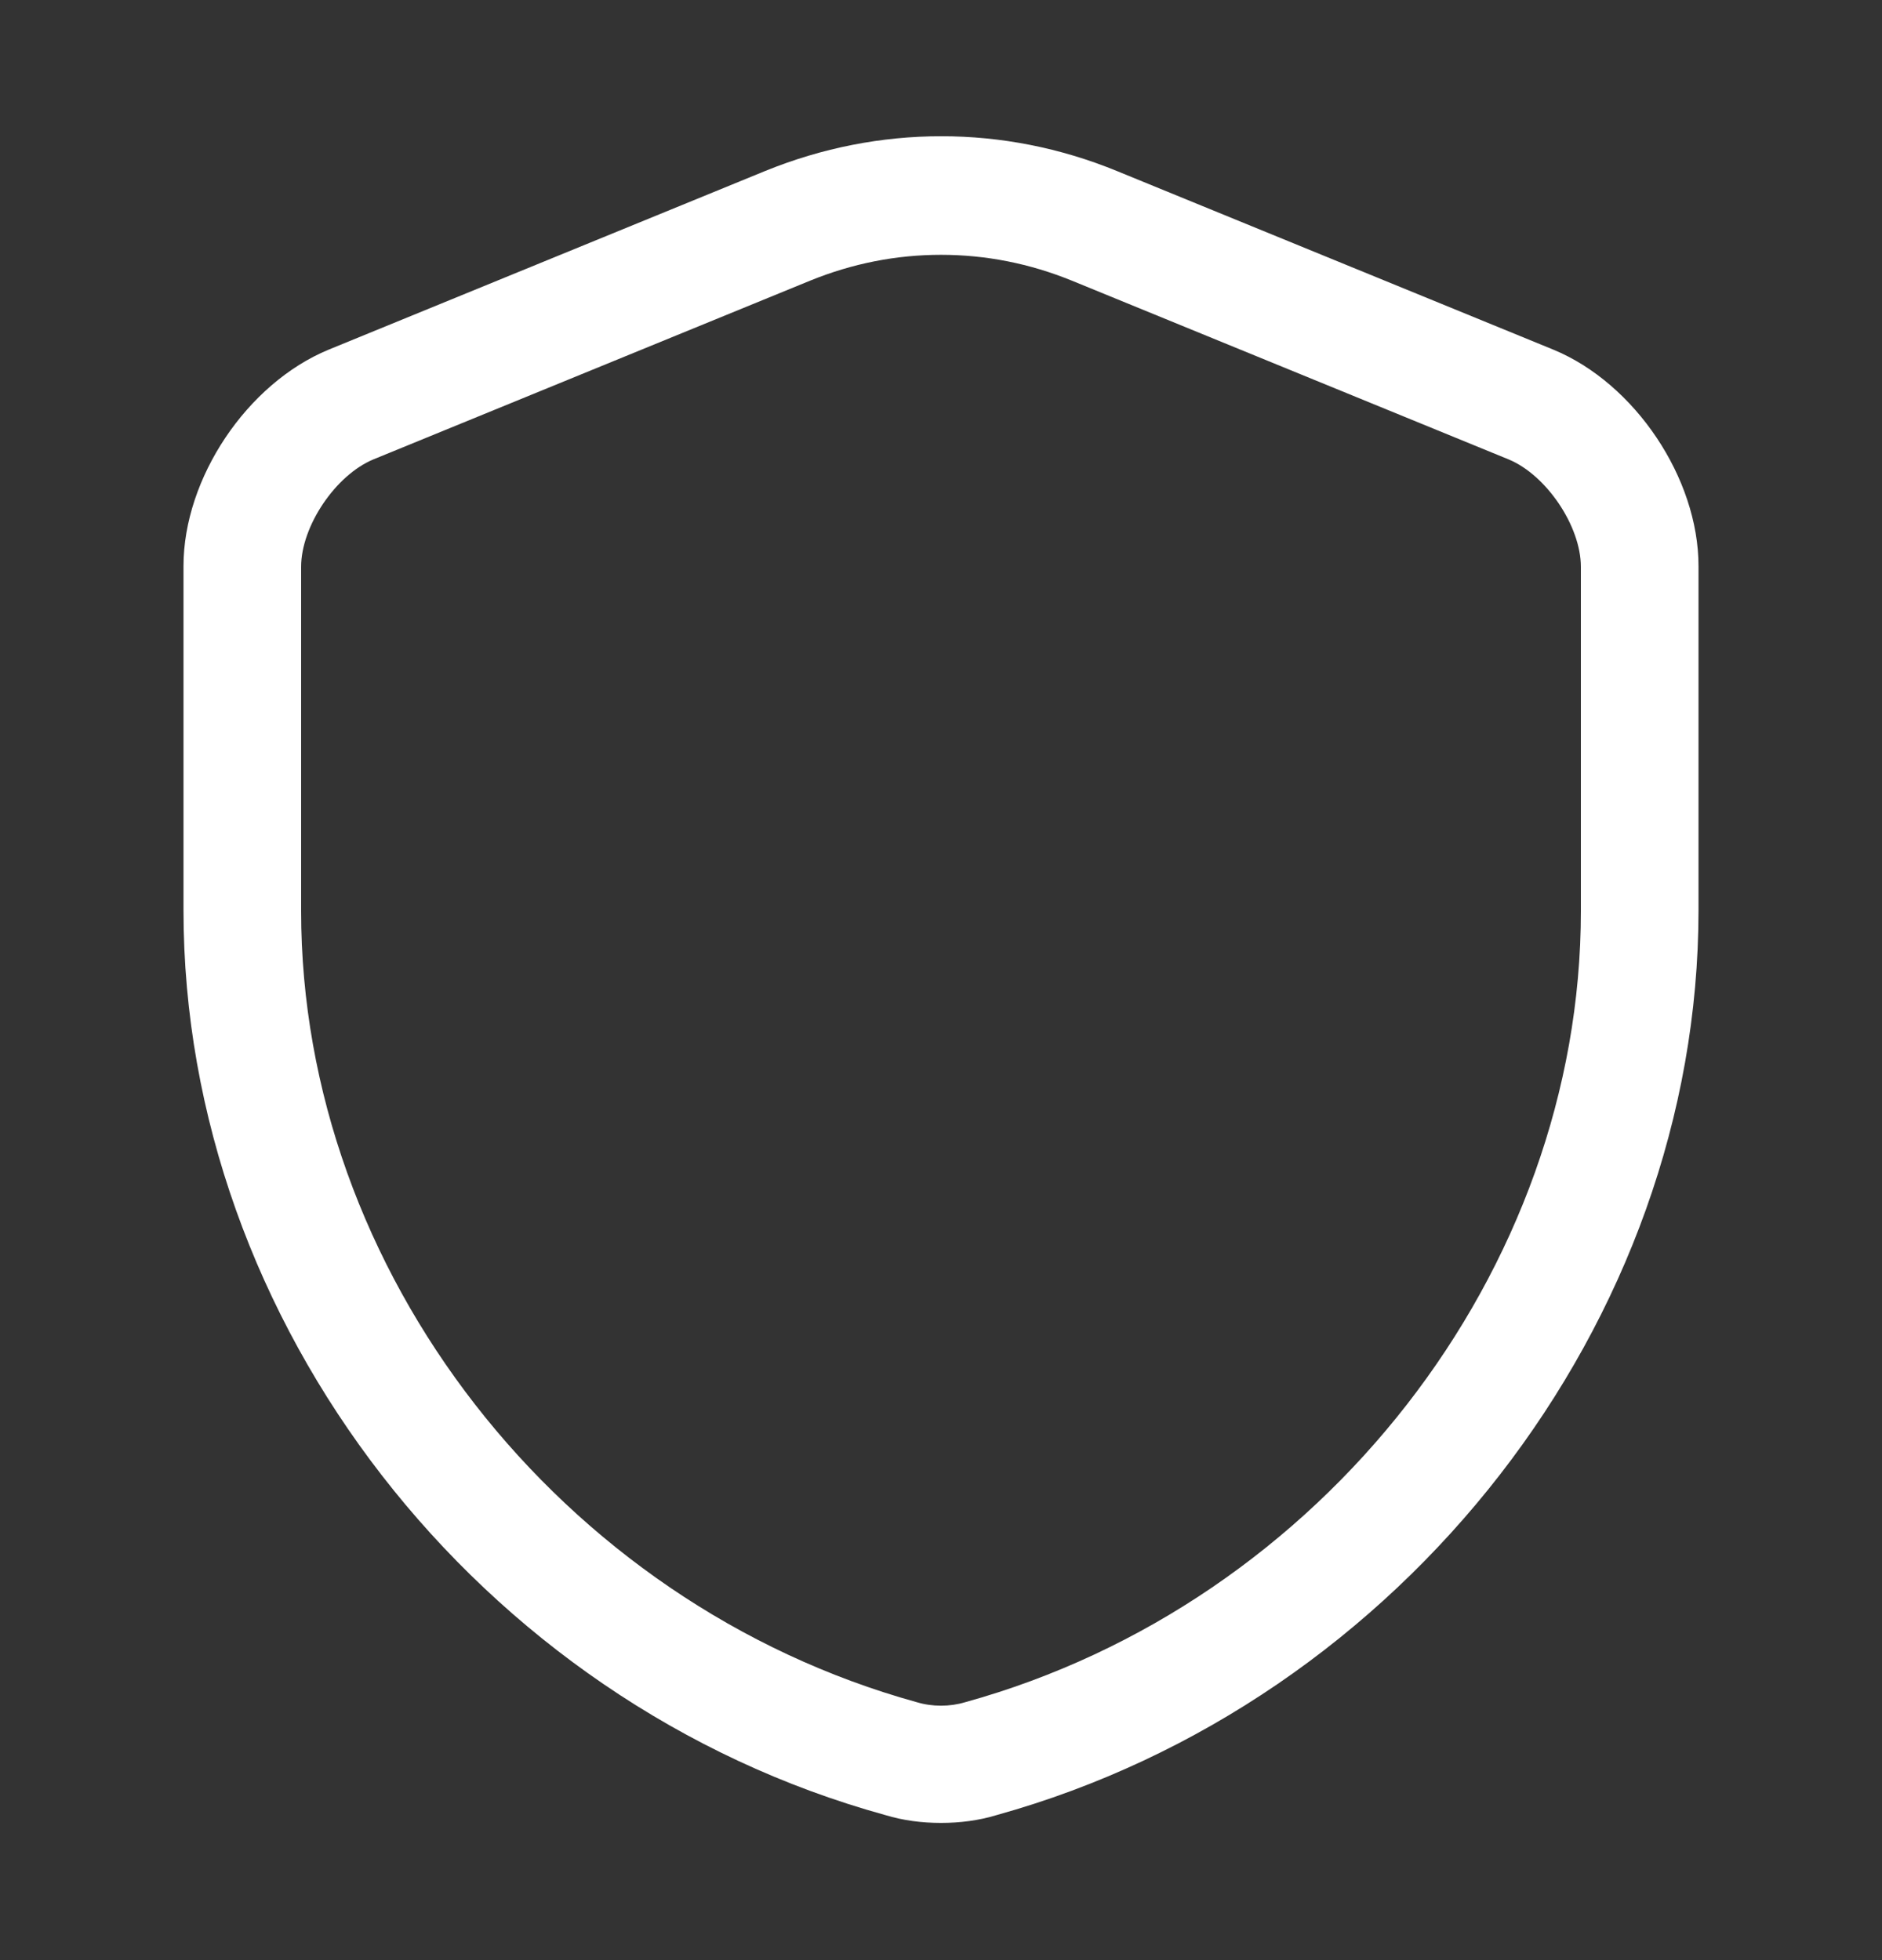 <svg width="24" height="25" viewBox="0 0 24 25" fill="none" xmlns="http://www.w3.org/2000/svg">
<rect x="0" y="0" width="24" height="25" fill="#333333" stroke="none"/>
<path d="M12 23.25C11.76 23.25 11.52 23.22 11.29 23.15C6.1 21.72 2.34 16.87 2.34 11.61V7.22C2.34 6.1 3.15 4.89 4.19 4.46L9.76 2.18C11.21 1.59 12.8 1.59 14.24 2.18L19.81 4.46C20.85 4.89 21.66 6.1 21.66 7.22V11.61C21.66 16.86 17.89 21.71 12.71 23.15C12.48 23.22 12.24 23.25 12 23.25ZM12 3.25C11.43 3.25 10.87 3.36 10.33 3.58L4.76 5.86C4.28 6.06 3.84 6.71 3.84 7.23V11.62C3.84 16.21 7.14 20.45 11.69 21.71C11.89 21.77 12.11 21.77 12.31 21.71C16.86 20.45 20.16 16.21 20.16 11.62V7.23C20.16 6.71 19.72 6.06 19.24 5.86L13.67 3.58C13.13 3.36 12.57 3.25 12 3.25Z" fill="white"/>
</svg>
